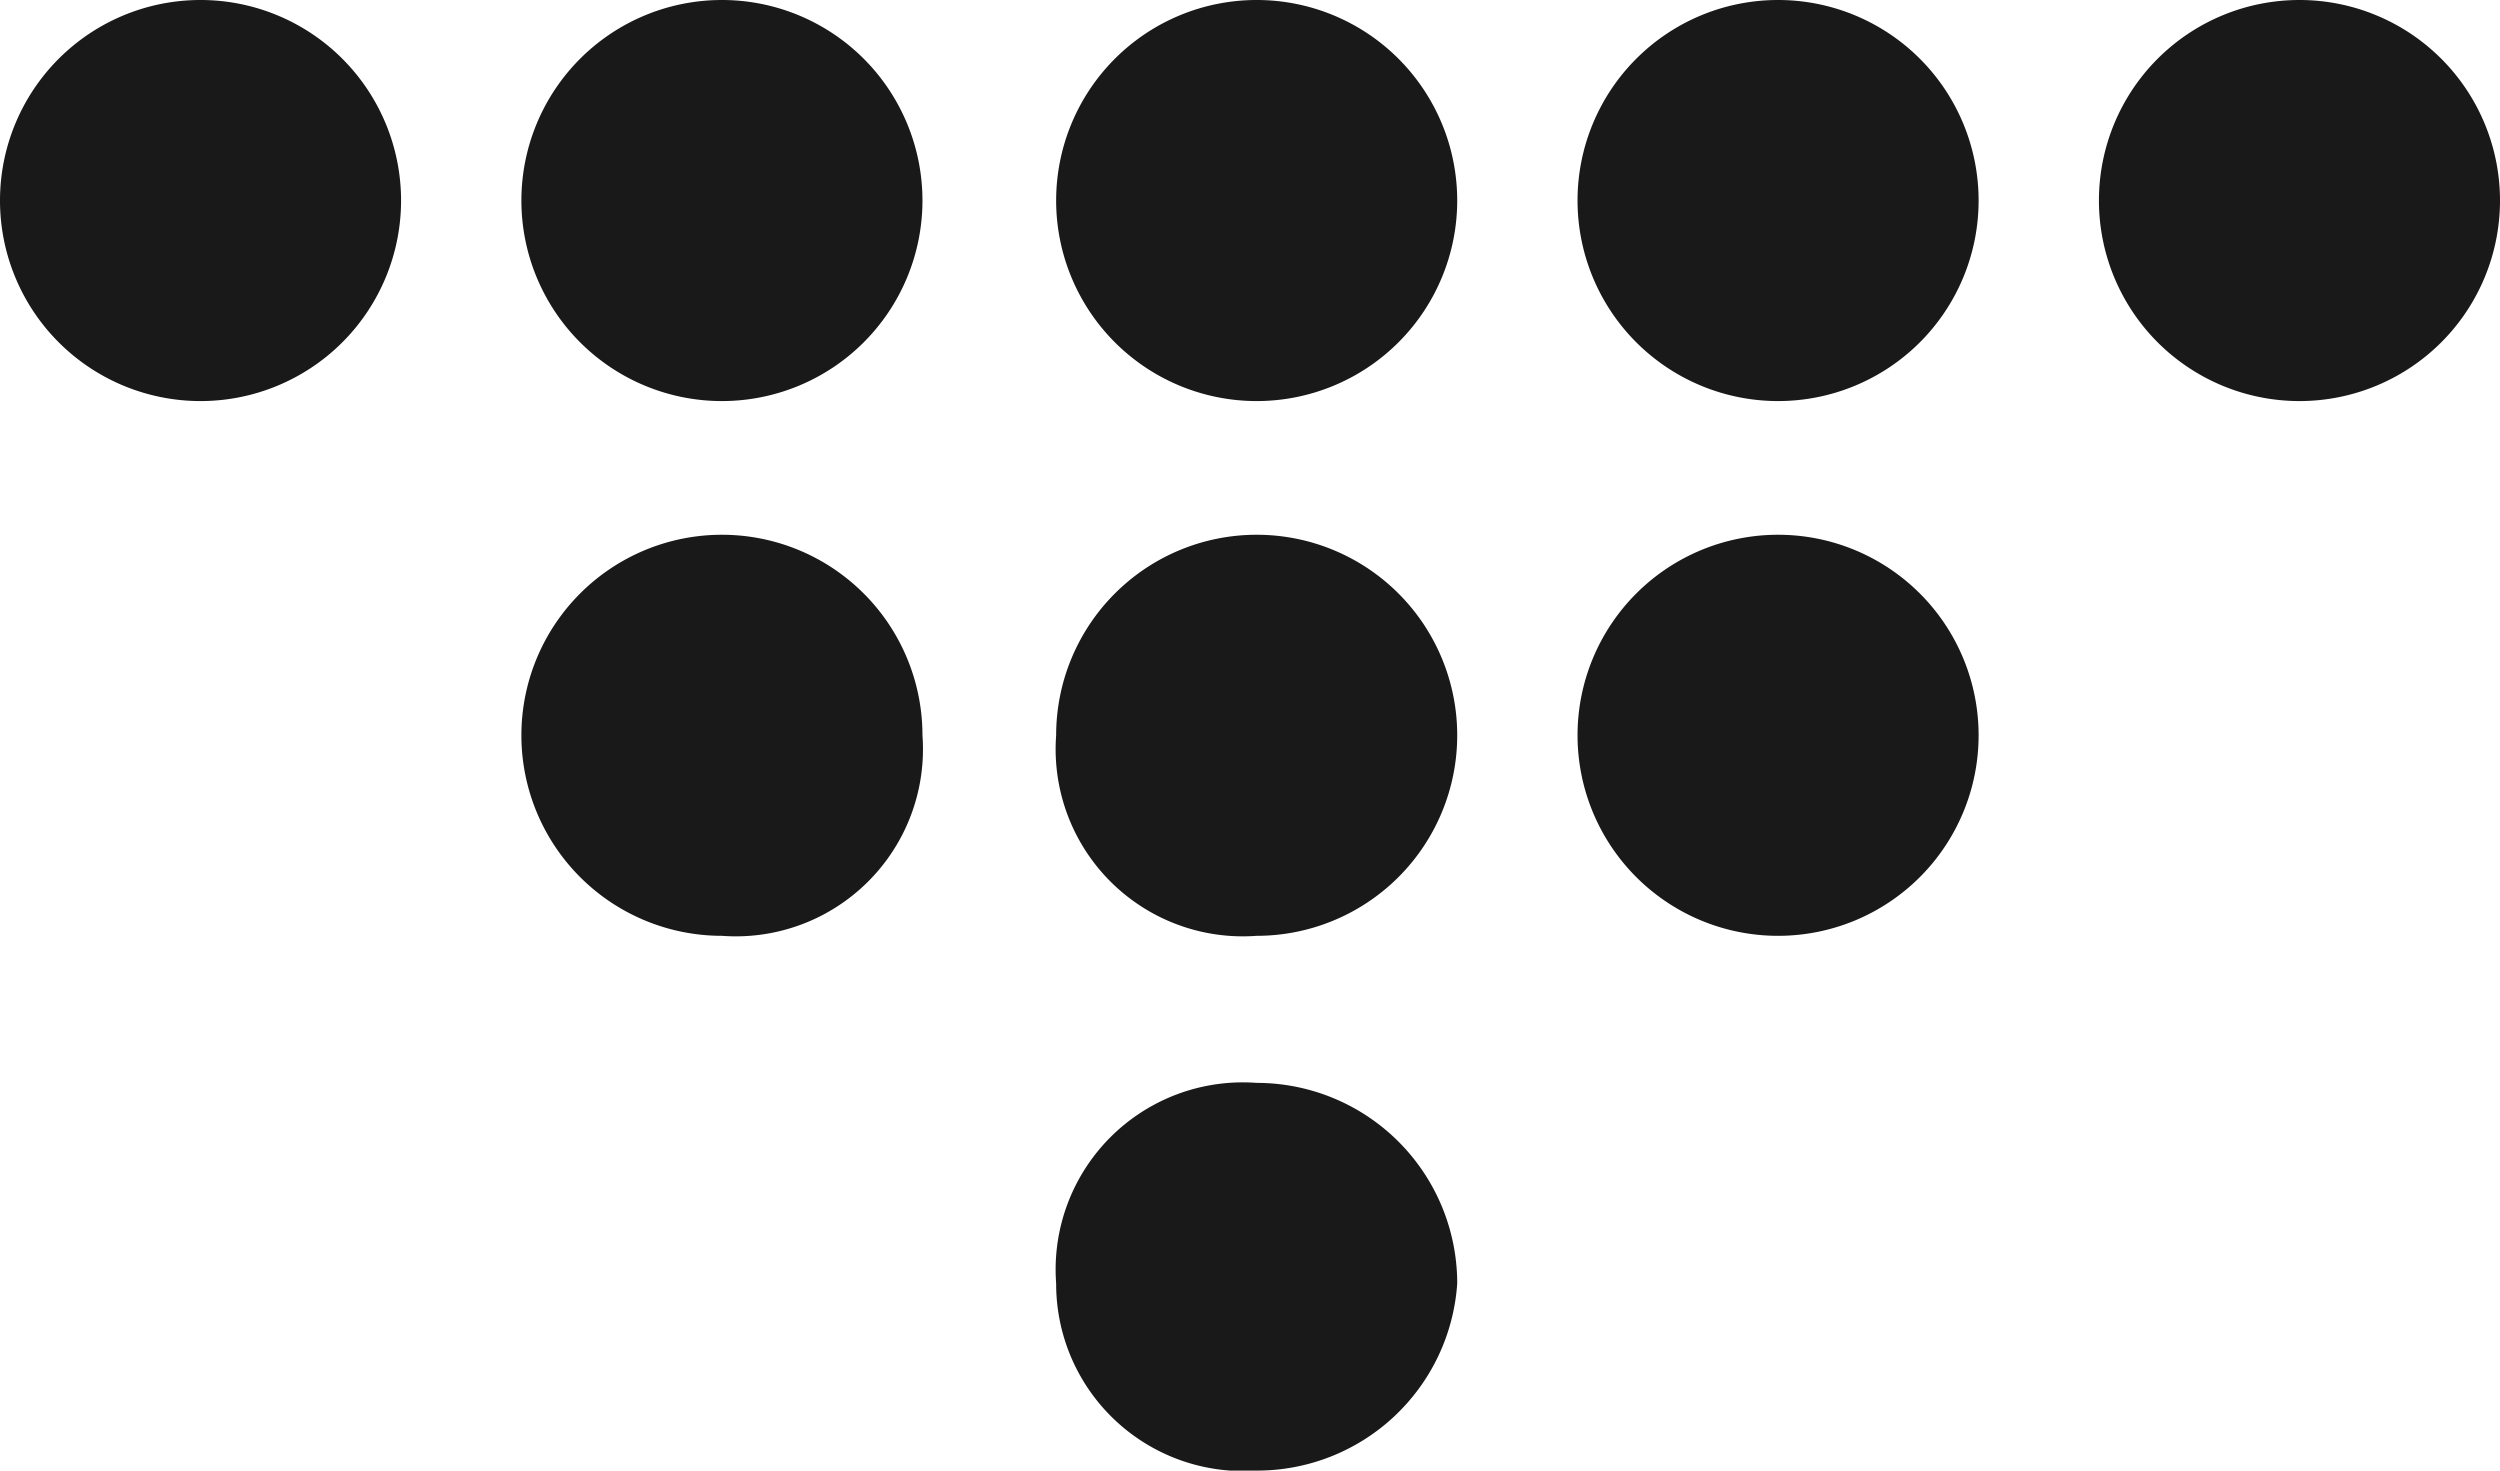 <svg data-name="Layer 1" xmlns="http://www.w3.org/2000/svg" width="18.7" height="11"><path d="M18.7 1.5A1.5 1.5 0 0 0 17.2 0a1.5 1.5 0 0 0-1.5 1.5A1.5 1.5 0 0 0 17.2 3a1.5 1.5 0 0 0 1.5-1.5zm-3.9 0a1.5 1.5 0 0 0-3 0 1.5 1.5 0 0 0 3 0zm-3.9 0A1.5 1.5 0 0 0 9.4 0a1.5 1.5 0 0 0-1.5 1.5A1.5 1.5 0 0 0 9.4 3a1.5 1.5 0 0 0 1.5-1.5zm-4 0A1.5 1.5 0 0 0 5.4 0a1.5 1.5 0 0 0-1.5 1.5A1.5 1.5 0 0 0 5.4 3a1.5 1.5 0 0 0 1.5-1.5zM3 1.5A1.5 1.5 0 0 0 1.5 0 1.5 1.5 0 0 0 0 1.5 1.5 1.5 0 0 0 1.5 3 1.5 1.5 0 0 0 3 1.5zm11.8 4a1.5 1.5 0 0 0-3 0 1.5 1.5 0 0 0 3 0zm-3.9 0A1.5 1.5 0 0 0 9.4 4a1.5 1.5 0 0 0-1.5 1.5A1.4 1.4 0 0 0 9.4 7a1.5 1.5 0 0 0 1.5-1.5zm-4 0A1.5 1.5 0 0 0 5.4 4a1.5 1.5 0 0 0-1.5 1.5A1.5 1.5 0 0 0 5.4 7a1.4 1.4 0 0 0 1.5-1.5zm4 4.1a1.5 1.5 0 0 0-1.5-1.5 1.4 1.4 0 0 0-1.5 1.5A1.4 1.4 0 0 0 9.4 11a1.5 1.5 0 0 0 1.5-1.4z" opacity=".9"/></svg>